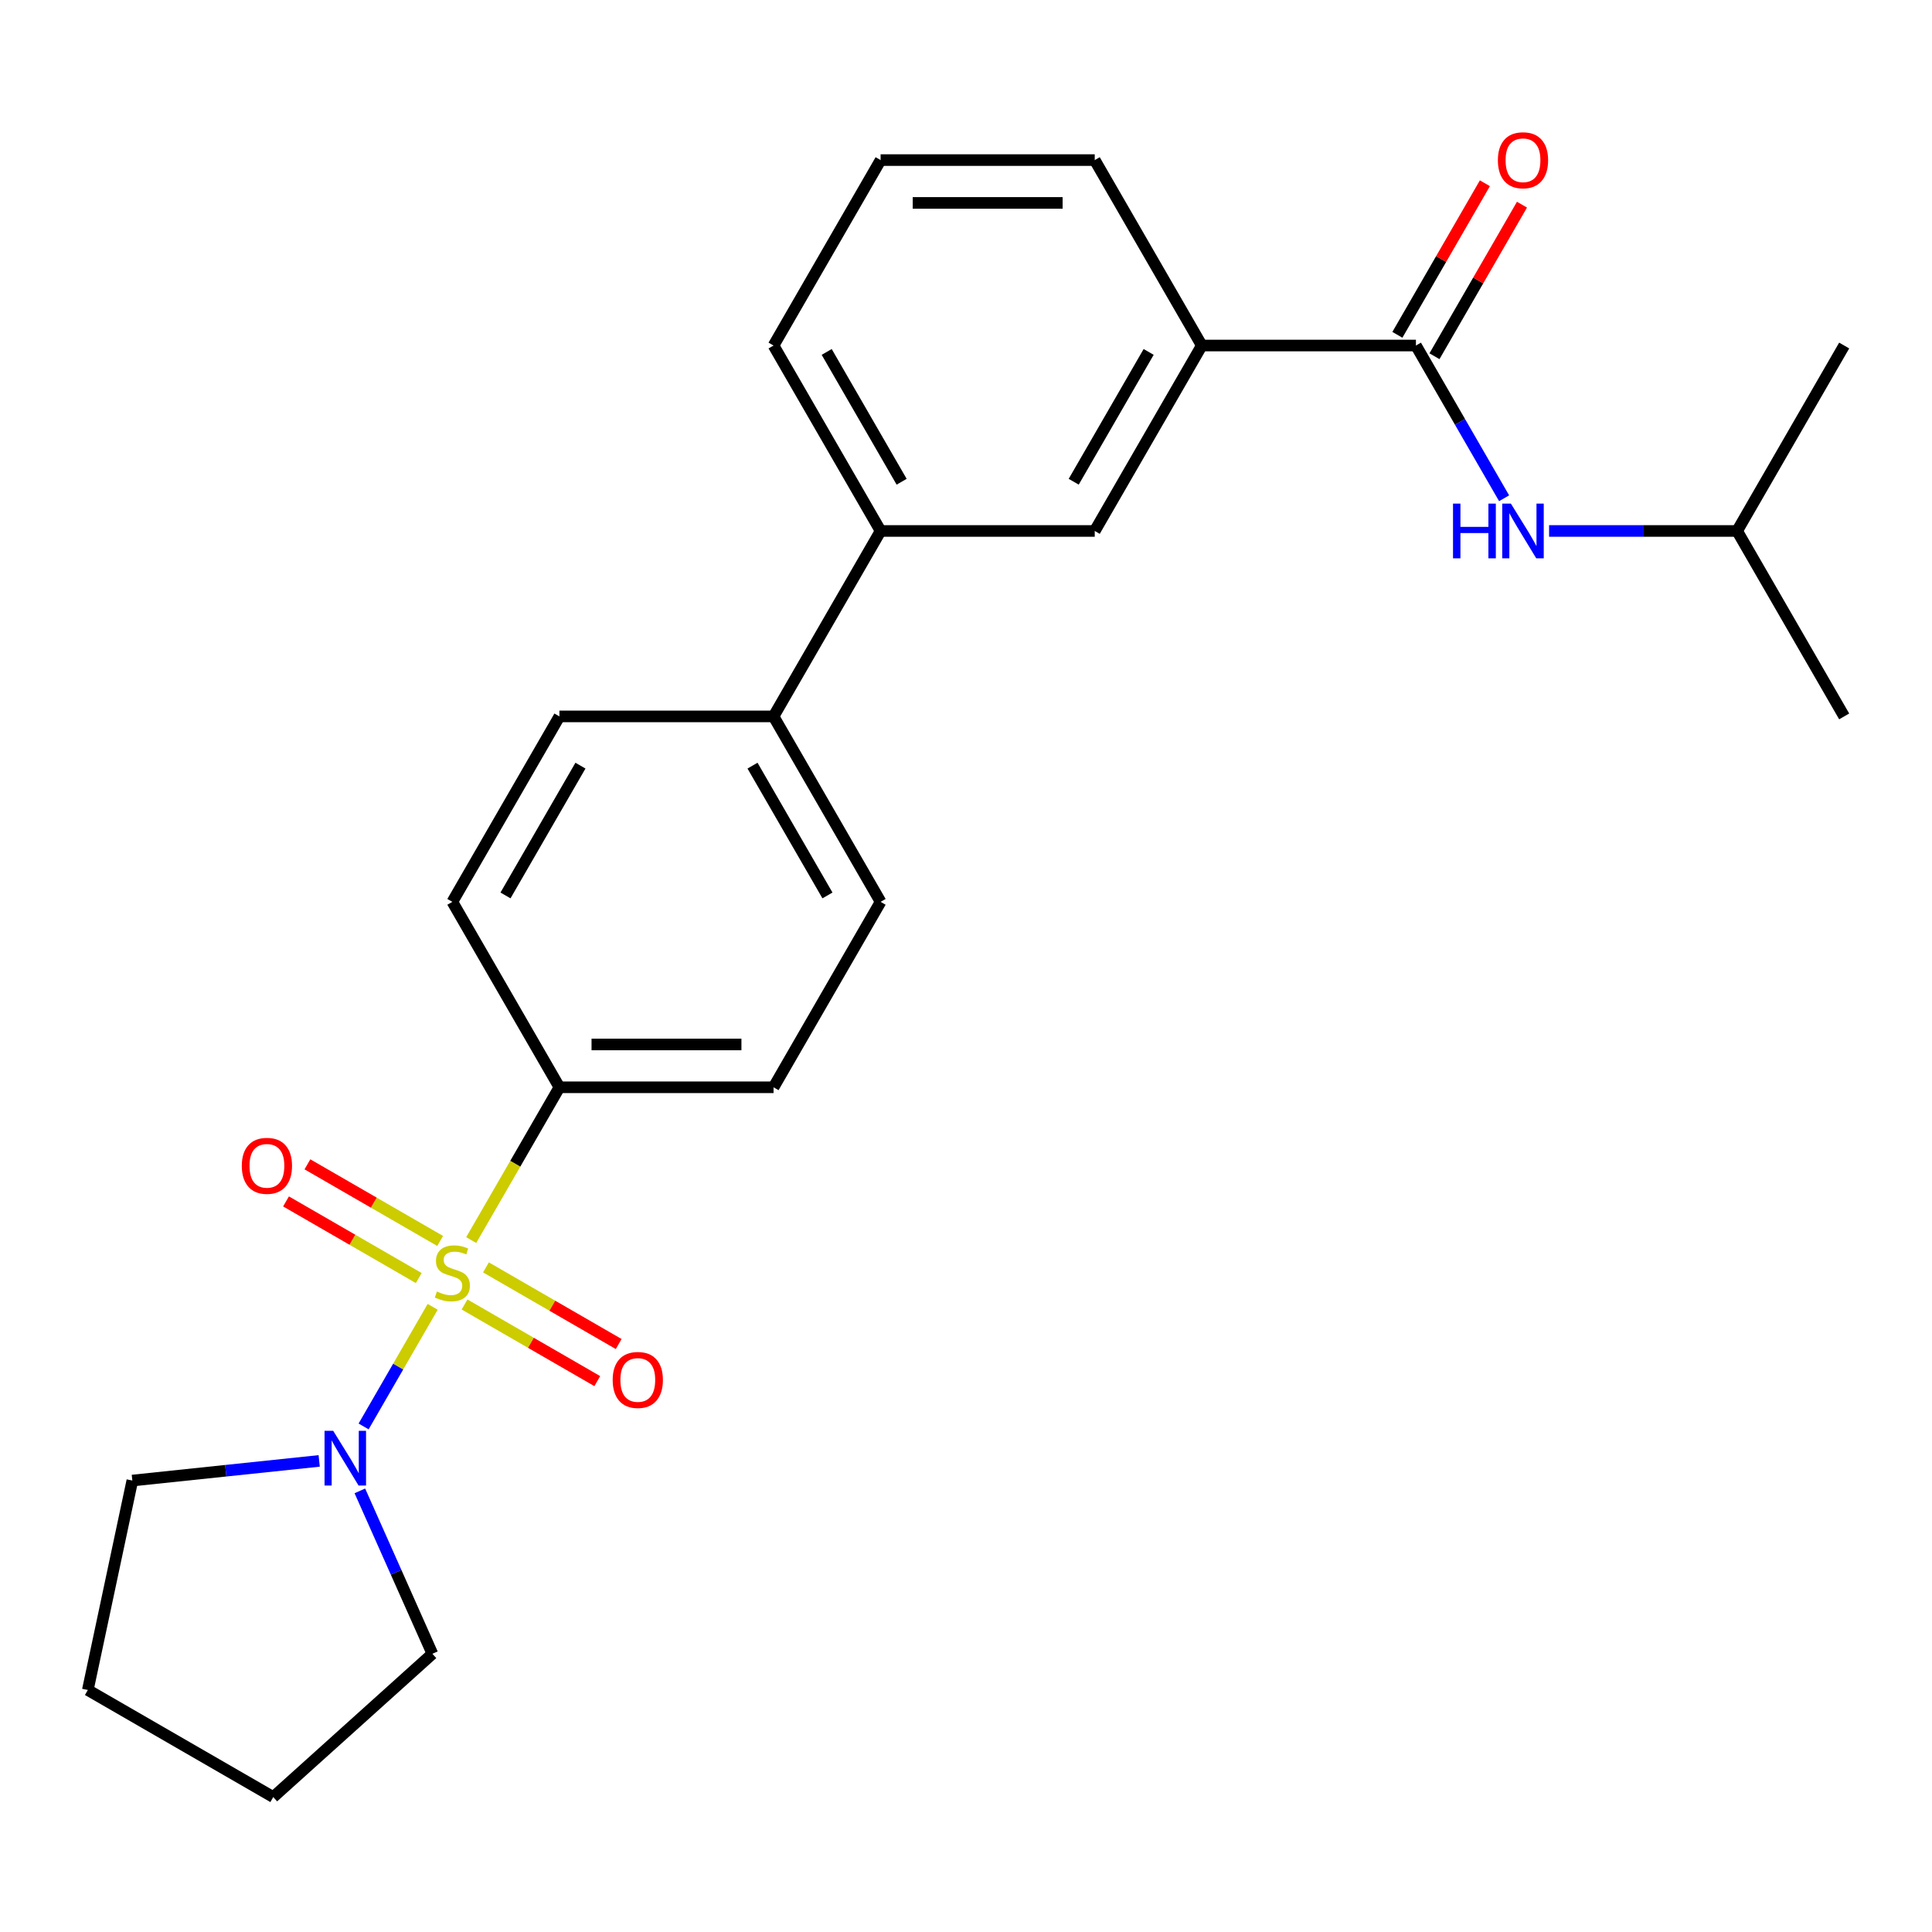 <?xml version='1.0' encoding='iso-8859-1'?>
<svg version='1.1' baseProfile='full'
              xmlns='http://www.w3.org/2000/svg'
                      xmlns:rdkit='http://www.rdkit.org/xml'
                      xmlns:xlink='http://www.w3.org/1999/xlink'
                  xml:space='preserve'
width='1000px' height='1000px' viewBox='0 0 1000 1000'>
<!-- END OF HEADER -->
<rect style='opacity:1.0;fill:#FFFFFF;stroke:none' width='1000' height='1000' x='0' y='0'> </rect>
<path class='bond-0' d='M 223.948,676.412 L 206.076,707.368' style='fill:none;fill-rule:evenodd;stroke:#CCCC00;stroke-width:6px;stroke-linecap:butt;stroke-linejoin:miter;stroke-opacity:1' />
<path class='bond-0' d='M 206.076,707.368 L 188.203,738.324' style='fill:none;fill-rule:evenodd;stroke:#0000FF;stroke-width:6px;stroke-linecap:butt;stroke-linejoin:miter;stroke-opacity:1' />
<path class='bond-2' d='M 243.89,641.871 L 266.722,602.325' style='fill:none;fill-rule:evenodd;stroke:#CCCC00;stroke-width:6px;stroke-linecap:butt;stroke-linejoin:miter;stroke-opacity:1' />
<path class='bond-2' d='M 266.722,602.325 L 289.554,562.778' style='fill:none;fill-rule:evenodd;stroke:#000000;stroke-width:6px;stroke-linecap:butt;stroke-linejoin:miter;stroke-opacity:1' />
<path class='bond-5' d='M 227.829,642.321 L 193.477,622.488' style='fill:none;fill-rule:evenodd;stroke:#CCCC00;stroke-width:6px;stroke-linecap:butt;stroke-linejoin:miter;stroke-opacity:1' />
<path class='bond-5' d='M 193.477,622.488 L 159.125,602.655' style='fill:none;fill-rule:evenodd;stroke:#FF0000;stroke-width:6px;stroke-linecap:butt;stroke-linejoin:miter;stroke-opacity:1' />
<path class='bond-5' d='M 216.746,661.518 L 182.394,641.685' style='fill:none;fill-rule:evenodd;stroke:#CCCC00;stroke-width:6px;stroke-linecap:butt;stroke-linejoin:miter;stroke-opacity:1' />
<path class='bond-5' d='M 182.394,641.685 L 148.042,621.852' style='fill:none;fill-rule:evenodd;stroke:#FF0000;stroke-width:6px;stroke-linecap:butt;stroke-linejoin:miter;stroke-opacity:1' />
<path class='bond-6' d='M 240.448,675.202 L 274.799,695.035' style='fill:none;fill-rule:evenodd;stroke:#CCCC00;stroke-width:6px;stroke-linecap:butt;stroke-linejoin:miter;stroke-opacity:1' />
<path class='bond-6' d='M 274.799,695.035 L 309.151,714.868' style='fill:none;fill-rule:evenodd;stroke:#FF0000;stroke-width:6px;stroke-linecap:butt;stroke-linejoin:miter;stroke-opacity:1' />
<path class='bond-6' d='M 251.531,656.005 L 285.883,675.838' style='fill:none;fill-rule:evenodd;stroke:#CCCC00;stroke-width:6px;stroke-linecap:butt;stroke-linejoin:miter;stroke-opacity:1' />
<path class='bond-6' d='M 285.883,675.838 L 320.235,695.671' style='fill:none;fill-rule:evenodd;stroke:#FF0000;stroke-width:6px;stroke-linecap:butt;stroke-linejoin:miter;stroke-opacity:1' />
<path class='bond-15' d='M 186.261,771.676 L 205.031,813.835' style='fill:none;fill-rule:evenodd;stroke:#0000FF;stroke-width:6px;stroke-linecap:butt;stroke-linejoin:miter;stroke-opacity:1' />
<path class='bond-15' d='M 205.031,813.835 L 223.802,855.995' style='fill:none;fill-rule:evenodd;stroke:#000000;stroke-width:6px;stroke-linecap:butt;stroke-linejoin:miter;stroke-opacity:1' />
<path class='bond-16' d='M 165.212,756.165 L 116.855,761.247' style='fill:none;fill-rule:evenodd;stroke:#0000FF;stroke-width:6px;stroke-linecap:butt;stroke-linejoin:miter;stroke-opacity:1' />
<path class='bond-16' d='M 116.855,761.247 L 68.498,766.33' style='fill:none;fill-rule:evenodd;stroke:#000000;stroke-width:6px;stroke-linecap:butt;stroke-linejoin:miter;stroke-opacity:1' />
<path class='bond-1' d='M 732.882,178.846 L 622.05,178.846' style='fill:none;fill-rule:evenodd;stroke:#000000;stroke-width:6px;stroke-linecap:butt;stroke-linejoin:miter;stroke-opacity:1' />
<path class='bond-3' d='M 732.882,178.846 L 755.702,218.372' style='fill:none;fill-rule:evenodd;stroke:#000000;stroke-width:6px;stroke-linecap:butt;stroke-linejoin:miter;stroke-opacity:1' />
<path class='bond-3' d='M 755.702,218.372 L 778.523,257.898' style='fill:none;fill-rule:evenodd;stroke:#0000FF;stroke-width:6px;stroke-linecap:butt;stroke-linejoin:miter;stroke-opacity:1' />
<path class='bond-10' d='M 742.48,184.387 L 765.127,145.161' style='fill:none;fill-rule:evenodd;stroke:#000000;stroke-width:6px;stroke-linecap:butt;stroke-linejoin:miter;stroke-opacity:1' />
<path class='bond-10' d='M 765.127,145.161 L 787.775,105.935' style='fill:none;fill-rule:evenodd;stroke:#FF0000;stroke-width:6px;stroke-linecap:butt;stroke-linejoin:miter;stroke-opacity:1' />
<path class='bond-10' d='M 723.283,173.304 L 745.931,134.078' style='fill:none;fill-rule:evenodd;stroke:#000000;stroke-width:6px;stroke-linecap:butt;stroke-linejoin:miter;stroke-opacity:1' />
<path class='bond-10' d='M 745.931,134.078 L 768.578,94.852' style='fill:none;fill-rule:evenodd;stroke:#FF0000;stroke-width:6px;stroke-linecap:butt;stroke-linejoin:miter;stroke-opacity:1' />
<path class='bond-11' d='M 289.554,562.778 L 400.386,562.778' style='fill:none;fill-rule:evenodd;stroke:#000000;stroke-width:6px;stroke-linecap:butt;stroke-linejoin:miter;stroke-opacity:1' />
<path class='bond-11' d='M 306.179,540.612 L 383.761,540.612' style='fill:none;fill-rule:evenodd;stroke:#000000;stroke-width:6px;stroke-linecap:butt;stroke-linejoin:miter;stroke-opacity:1' />
<path class='bond-12' d='M 289.554,562.778 L 234.138,466.795' style='fill:none;fill-rule:evenodd;stroke:#000000;stroke-width:6px;stroke-linecap:butt;stroke-linejoin:miter;stroke-opacity:1' />
<path class='bond-17' d='M 801.808,274.829 L 850.469,274.829' style='fill:none;fill-rule:evenodd;stroke:#0000FF;stroke-width:6px;stroke-linecap:butt;stroke-linejoin:miter;stroke-opacity:1' />
<path class='bond-17' d='M 850.469,274.829 L 899.13,274.829' style='fill:none;fill-rule:evenodd;stroke:#000000;stroke-width:6px;stroke-linecap:butt;stroke-linejoin:miter;stroke-opacity:1' />
<path class='bond-4' d='M 622.05,178.846 L 566.634,274.829' style='fill:none;fill-rule:evenodd;stroke:#000000;stroke-width:6px;stroke-linecap:butt;stroke-linejoin:miter;stroke-opacity:1' />
<path class='bond-4' d='M 594.541,182.16 L 555.75,249.348' style='fill:none;fill-rule:evenodd;stroke:#000000;stroke-width:6px;stroke-linecap:butt;stroke-linejoin:miter;stroke-opacity:1' />
<path class='bond-27' d='M 622.05,178.846 L 566.634,82.862' style='fill:none;fill-rule:evenodd;stroke:#000000;stroke-width:6px;stroke-linecap:butt;stroke-linejoin:miter;stroke-opacity:1' />
<path class='bond-7' d='M 566.634,274.829 L 455.802,274.829' style='fill:none;fill-rule:evenodd;stroke:#000000;stroke-width:6px;stroke-linecap:butt;stroke-linejoin:miter;stroke-opacity:1' />
<path class='bond-8' d='M 455.802,274.829 L 400.386,370.812' style='fill:none;fill-rule:evenodd;stroke:#000000;stroke-width:6px;stroke-linecap:butt;stroke-linejoin:miter;stroke-opacity:1' />
<path class='bond-19' d='M 455.802,274.829 L 400.386,178.846' style='fill:none;fill-rule:evenodd;stroke:#000000;stroke-width:6px;stroke-linecap:butt;stroke-linejoin:miter;stroke-opacity:1' />
<path class='bond-19' d='M 466.686,249.348 L 427.895,182.16' style='fill:none;fill-rule:evenodd;stroke:#000000;stroke-width:6px;stroke-linecap:butt;stroke-linejoin:miter;stroke-opacity:1' />
<path class='bond-9' d='M 400.386,370.812 L 289.554,370.812' style='fill:none;fill-rule:evenodd;stroke:#000000;stroke-width:6px;stroke-linecap:butt;stroke-linejoin:miter;stroke-opacity:1' />
<path class='bond-25' d='M 400.386,370.812 L 455.802,466.795' style='fill:none;fill-rule:evenodd;stroke:#000000;stroke-width:6px;stroke-linecap:butt;stroke-linejoin:miter;stroke-opacity:1' />
<path class='bond-25' d='M 389.502,396.293 L 428.293,463.481' style='fill:none;fill-rule:evenodd;stroke:#000000;stroke-width:6px;stroke-linecap:butt;stroke-linejoin:miter;stroke-opacity:1' />
<path class='bond-14' d='M 400.386,562.778 L 455.802,466.795' style='fill:none;fill-rule:evenodd;stroke:#000000;stroke-width:6px;stroke-linecap:butt;stroke-linejoin:miter;stroke-opacity:1' />
<path class='bond-13' d='M 234.138,466.795 L 289.554,370.812' style='fill:none;fill-rule:evenodd;stroke:#000000;stroke-width:6px;stroke-linecap:butt;stroke-linejoin:miter;stroke-opacity:1' />
<path class='bond-13' d='M 261.647,463.481 L 300.439,396.293' style='fill:none;fill-rule:evenodd;stroke:#000000;stroke-width:6px;stroke-linecap:butt;stroke-linejoin:miter;stroke-opacity:1' />
<path class='bond-24' d='M 223.802,855.995 L 141.438,930.156' style='fill:none;fill-rule:evenodd;stroke:#000000;stroke-width:6px;stroke-linecap:butt;stroke-linejoin:miter;stroke-opacity:1' />
<path class='bond-23' d='M 68.498,766.33 L 45.455,874.74' style='fill:none;fill-rule:evenodd;stroke:#000000;stroke-width:6px;stroke-linecap:butt;stroke-linejoin:miter;stroke-opacity:1' />
<path class='bond-21' d='M 899.13,274.829 L 954.545,370.812' style='fill:none;fill-rule:evenodd;stroke:#000000;stroke-width:6px;stroke-linecap:butt;stroke-linejoin:miter;stroke-opacity:1' />
<path class='bond-22' d='M 899.13,274.829 L 954.545,178.846' style='fill:none;fill-rule:evenodd;stroke:#000000;stroke-width:6px;stroke-linecap:butt;stroke-linejoin:miter;stroke-opacity:1' />
<path class='bond-18' d='M 566.634,82.862 L 455.802,82.862' style='fill:none;fill-rule:evenodd;stroke:#000000;stroke-width:6px;stroke-linecap:butt;stroke-linejoin:miter;stroke-opacity:1' />
<path class='bond-18' d='M 550.009,105.029 L 472.427,105.029' style='fill:none;fill-rule:evenodd;stroke:#000000;stroke-width:6px;stroke-linecap:butt;stroke-linejoin:miter;stroke-opacity:1' />
<path class='bond-20' d='M 400.386,178.846 L 455.802,82.862' style='fill:none;fill-rule:evenodd;stroke:#000000;stroke-width:6px;stroke-linecap:butt;stroke-linejoin:miter;stroke-opacity:1' />
<path class='bond-26' d='M 45.455,874.74 L 141.438,930.156' style='fill:none;fill-rule:evenodd;stroke:#000000;stroke-width:6px;stroke-linecap:butt;stroke-linejoin:miter;stroke-opacity:1' />
<path  class='atom-0' d='M 226.138 668.482
Q 226.458 668.602, 227.778 669.162
Q 229.098 669.722, 230.538 670.082
Q 232.018 670.402, 233.458 670.402
Q 236.138 670.402, 237.698 669.122
Q 239.258 667.802, 239.258 665.522
Q 239.258 663.962, 238.458 663.002
Q 237.698 662.042, 236.498 661.522
Q 235.298 661.002, 233.298 660.402
Q 230.778 659.642, 229.258 658.922
Q 227.778 658.202, 226.698 656.682
Q 225.658 655.162, 225.658 652.602
Q 225.658 649.042, 228.058 646.842
Q 230.498 644.642, 235.298 644.642
Q 238.578 644.642, 242.298 646.202
L 241.378 649.282
Q 237.978 647.882, 235.418 647.882
Q 232.658 647.882, 231.138 649.042
Q 229.618 650.162, 229.658 652.122
Q 229.658 653.642, 230.418 654.562
Q 231.218 655.482, 232.338 656.002
Q 233.498 656.522, 235.418 657.122
Q 237.978 657.922, 239.498 658.722
Q 241.018 659.522, 242.098 661.162
Q 243.218 662.762, 243.218 665.522
Q 243.218 669.442, 240.578 671.562
Q 237.978 673.642, 233.618 673.642
Q 231.098 673.642, 229.178 673.082
Q 227.298 672.562, 225.058 671.642
L 226.138 668.482
' fill='#CCCC00'/>
<path  class='atom-1' d='M 172.462 740.585
L 181.742 755.585
Q 182.662 757.065, 184.142 759.745
Q 185.622 762.425, 185.702 762.585
L 185.702 740.585
L 189.462 740.585
L 189.462 768.905
L 185.582 768.905
L 175.622 752.505
Q 174.462 750.585, 173.222 748.385
Q 172.022 746.185, 171.662 745.505
L 171.662 768.905
L 167.982 768.905
L 167.982 740.585
L 172.462 740.585
' fill='#0000FF'/>
<path  class='atom-4' d='M 752.078 260.669
L 755.918 260.669
L 755.918 272.709
L 770.398 272.709
L 770.398 260.669
L 774.238 260.669
L 774.238 288.989
L 770.398 288.989
L 770.398 275.909
L 755.918 275.909
L 755.918 288.989
L 752.078 288.989
L 752.078 260.669
' fill='#0000FF'/>
<path  class='atom-4' d='M 782.038 260.669
L 791.318 275.669
Q 792.238 277.149, 793.718 279.829
Q 795.198 282.509, 795.278 282.669
L 795.278 260.669
L 799.038 260.669
L 799.038 288.989
L 795.158 288.989
L 785.198 272.589
Q 784.038 270.669, 782.798 268.469
Q 781.598 266.269, 781.238 265.589
L 781.238 288.989
L 777.558 288.989
L 777.558 260.669
L 782.038 260.669
' fill='#0000FF'/>
<path  class='atom-6' d='M 125.155 603.426
Q 125.155 596.626, 128.515 592.826
Q 131.875 589.026, 138.155 589.026
Q 144.435 589.026, 147.795 592.826
Q 151.155 596.626, 151.155 603.426
Q 151.155 610.306, 147.755 614.226
Q 144.355 618.106, 138.155 618.106
Q 131.915 618.106, 128.515 614.226
Q 125.155 610.346, 125.155 603.426
M 138.155 614.906
Q 142.475 614.906, 144.795 612.026
Q 147.155 609.106, 147.155 603.426
Q 147.155 597.866, 144.795 595.066
Q 142.475 592.226, 138.155 592.226
Q 133.835 592.226, 131.475 595.026
Q 129.155 597.826, 129.155 603.426
Q 129.155 609.146, 131.475 612.026
Q 133.835 614.906, 138.155 614.906
' fill='#FF0000'/>
<path  class='atom-7' d='M 317.122 714.258
Q 317.122 707.458, 320.482 703.658
Q 323.842 699.858, 330.122 699.858
Q 336.402 699.858, 339.762 703.658
Q 343.122 707.458, 343.122 714.258
Q 343.122 721.138, 339.722 725.058
Q 336.322 728.938, 330.122 728.938
Q 323.882 728.938, 320.482 725.058
Q 317.122 721.178, 317.122 714.258
M 330.122 725.738
Q 334.442 725.738, 336.762 722.858
Q 339.122 719.938, 339.122 714.258
Q 339.122 708.698, 336.762 705.898
Q 334.442 703.058, 330.122 703.058
Q 325.802 703.058, 323.442 705.858
Q 321.122 708.658, 321.122 714.258
Q 321.122 719.978, 323.442 722.858
Q 325.802 725.738, 330.122 725.738
' fill='#FF0000'/>
<path  class='atom-11' d='M 775.298 82.942
Q 775.298 76.142, 778.658 72.342
Q 782.018 68.542, 788.298 68.542
Q 794.578 68.542, 797.938 72.342
Q 801.298 76.142, 801.298 82.942
Q 801.298 89.822, 797.898 93.742
Q 794.498 97.622, 788.298 97.622
Q 782.058 97.622, 778.658 93.742
Q 775.298 89.862, 775.298 82.942
M 788.298 94.422
Q 792.618 94.422, 794.938 91.542
Q 797.298 88.622, 797.298 82.942
Q 797.298 77.382, 794.938 74.582
Q 792.618 71.742, 788.298 71.742
Q 783.978 71.742, 781.618 74.542
Q 779.298 77.342, 779.298 82.942
Q 779.298 88.662, 781.618 91.542
Q 783.978 94.422, 788.298 94.422
' fill='#FF0000'/>
</svg>
